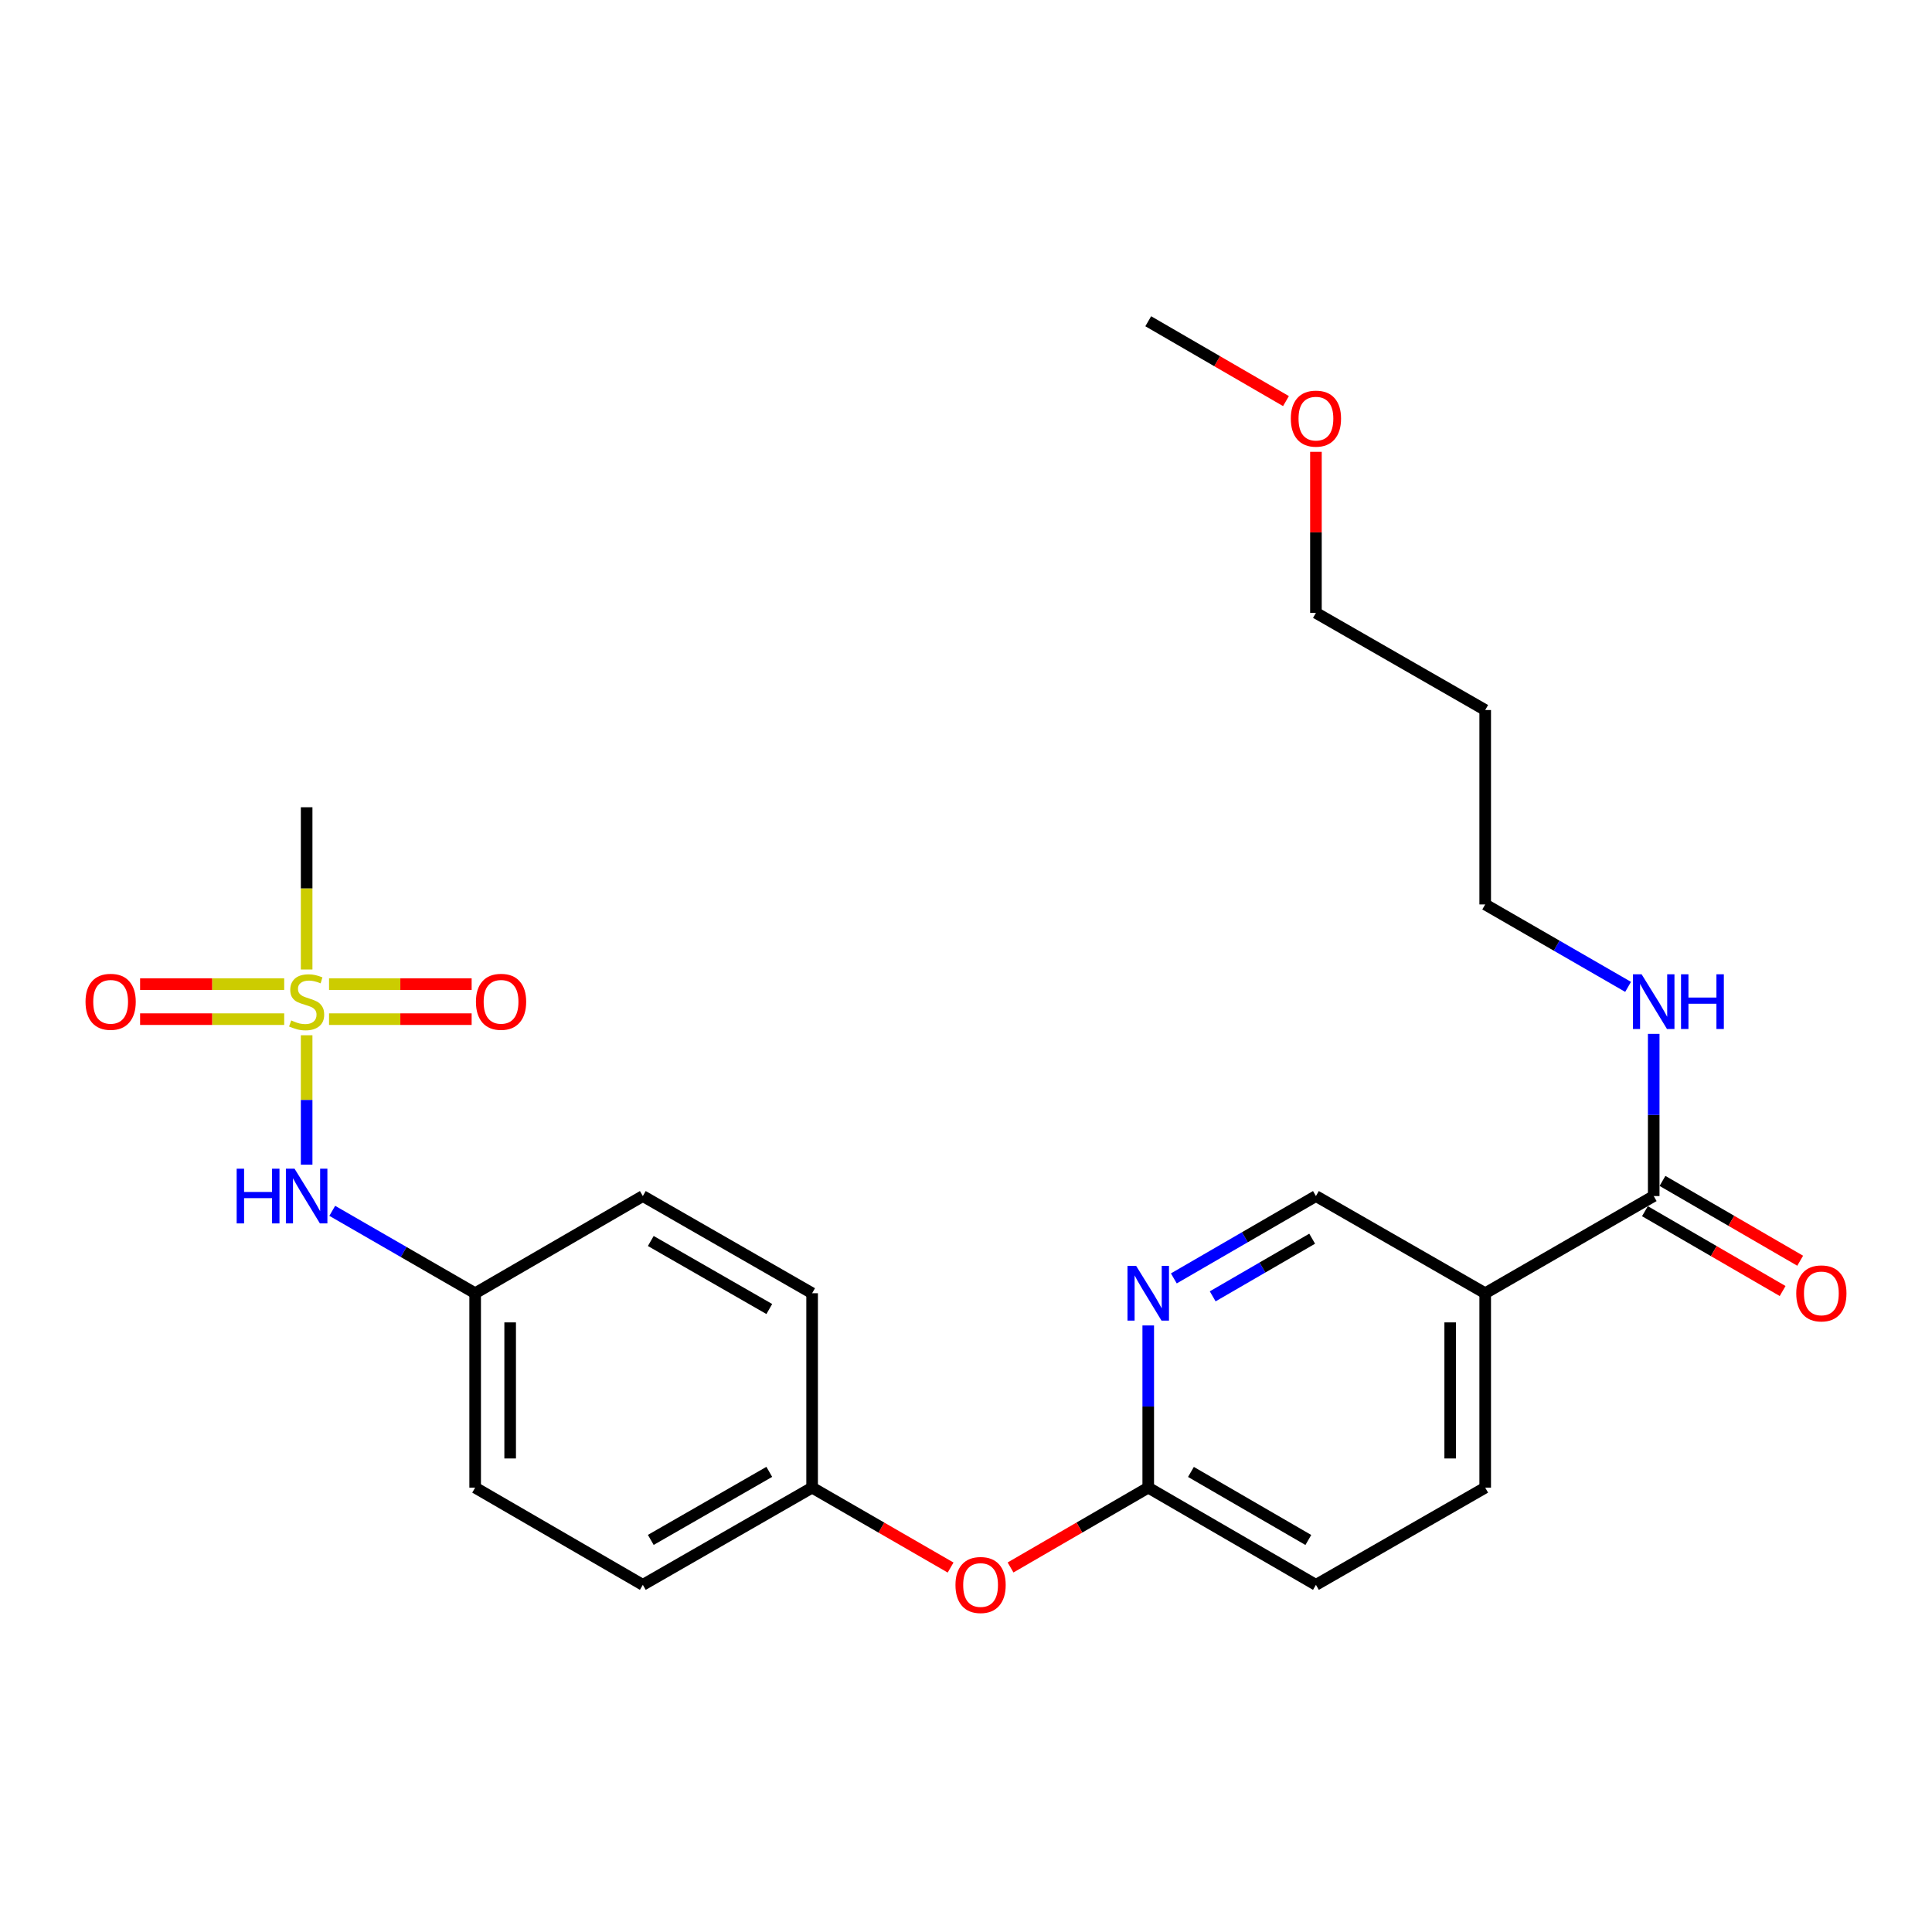 <?xml version='1.0' encoding='iso-8859-1'?>
<svg version='1.1' baseProfile='full'
              xmlns='http://www.w3.org/2000/svg'
                      xmlns:rdkit='http://www.rdkit.org/xml'
                      xmlns:xlink='http://www.w3.org/1999/xlink'
                  xml:space='preserve'
width='1000px' height='1000px' viewBox='0 0 1000 1000'>
<!-- END OF HEADER -->
<rect style='opacity:1.0;fill:#FFFFFF;stroke:none' width='1000' height='1000' x='0' y='0'> </rect>
<path class='bond-2' d='M 158.718,535.846 L 158.718,569.341' style='fill:none;fill-rule:evenodd;stroke:#CCCC00;stroke-width:6px;stroke-linecap:butt;stroke-linejoin:miter;stroke-opacity:1' />
<path class='bond-2' d='M 158.718,569.341 L 158.718,602.837' style='fill:none;fill-rule:evenodd;stroke:#0000FF;stroke-width:6px;stroke-linecap:butt;stroke-linejoin:miter;stroke-opacity:1' />
<path class='bond-4' d='M 147.102,509.391 L 109.806,509.391' style='fill:none;fill-rule:evenodd;stroke:#CCCC00;stroke-width:6px;stroke-linecap:butt;stroke-linejoin:miter;stroke-opacity:1' />
<path class='bond-4' d='M 109.806,509.391 L 72.511,509.391' style='fill:none;fill-rule:evenodd;stroke:#FF0000;stroke-width:6px;stroke-linecap:butt;stroke-linejoin:miter;stroke-opacity:1' />
<path class='bond-4' d='M 147.102,527.509 L 109.806,527.509' style='fill:none;fill-rule:evenodd;stroke:#CCCC00;stroke-width:6px;stroke-linecap:butt;stroke-linejoin:miter;stroke-opacity:1' />
<path class='bond-4' d='M 109.806,527.509 L 72.511,527.509' style='fill:none;fill-rule:evenodd;stroke:#FF0000;stroke-width:6px;stroke-linecap:butt;stroke-linejoin:miter;stroke-opacity:1' />
<path class='bond-5' d='M 170.314,527.509 L 207.217,527.509' style='fill:none;fill-rule:evenodd;stroke:#CCCC00;stroke-width:6px;stroke-linecap:butt;stroke-linejoin:miter;stroke-opacity:1' />
<path class='bond-5' d='M 207.217,527.509 L 244.121,527.509' style='fill:none;fill-rule:evenodd;stroke:#FF0000;stroke-width:6px;stroke-linecap:butt;stroke-linejoin:miter;stroke-opacity:1' />
<path class='bond-5' d='M 170.314,509.391 L 207.217,509.391' style='fill:none;fill-rule:evenodd;stroke:#CCCC00;stroke-width:6px;stroke-linecap:butt;stroke-linejoin:miter;stroke-opacity:1' />
<path class='bond-5' d='M 207.217,509.391 L 244.121,509.391' style='fill:none;fill-rule:evenodd;stroke:#FF0000;stroke-width:6px;stroke-linecap:butt;stroke-linejoin:miter;stroke-opacity:1' />
<path class='bond-14' d='M 158.718,501.814 L 158.718,459.823' style='fill:none;fill-rule:evenodd;stroke:#CCCC00;stroke-width:6px;stroke-linecap:butt;stroke-linejoin:miter;stroke-opacity:1' />
<path class='bond-14' d='M 158.718,459.823 L 158.718,417.832' style='fill:none;fill-rule:evenodd;stroke:#000000;stroke-width:6px;stroke-linecap:butt;stroke-linejoin:miter;stroke-opacity:1' />
<path class='bond-0' d='M 768.737,669.377 L 768.737,769.995' style='fill:none;fill-rule:evenodd;stroke:#000000;stroke-width:6px;stroke-linecap:butt;stroke-linejoin:miter;stroke-opacity:1' />
<path class='bond-0' d='M 750.619,684.469 L 750.619,754.902' style='fill:none;fill-rule:evenodd;stroke:#000000;stroke-width:6px;stroke-linecap:butt;stroke-linejoin:miter;stroke-opacity:1' />
<path class='bond-1' d='M 768.737,669.377 L 855.958,619.078' style='fill:none;fill-rule:evenodd;stroke:#000000;stroke-width:6px;stroke-linecap:butt;stroke-linejoin:miter;stroke-opacity:1' />
<path class='bond-26' d='M 768.737,669.377 L 681.124,619.078' style='fill:none;fill-rule:evenodd;stroke:#000000;stroke-width:6px;stroke-linecap:butt;stroke-linejoin:miter;stroke-opacity:1' />
<path class='bond-8' d='M 851.415,626.916 L 887.05,647.571' style='fill:none;fill-rule:evenodd;stroke:#000000;stroke-width:6px;stroke-linecap:butt;stroke-linejoin:miter;stroke-opacity:1' />
<path class='bond-8' d='M 887.05,647.571 L 922.685,668.226' style='fill:none;fill-rule:evenodd;stroke:#FF0000;stroke-width:6px;stroke-linecap:butt;stroke-linejoin:miter;stroke-opacity:1' />
<path class='bond-8' d='M 860.501,611.24 L 896.136,631.895' style='fill:none;fill-rule:evenodd;stroke:#000000;stroke-width:6px;stroke-linecap:butt;stroke-linejoin:miter;stroke-opacity:1' />
<path class='bond-8' d='M 896.136,631.895 L 931.771,652.55' style='fill:none;fill-rule:evenodd;stroke:#FF0000;stroke-width:6px;stroke-linecap:butt;stroke-linejoin:miter;stroke-opacity:1' />
<path class='bond-11' d='M 855.958,619.078 L 855.958,577.102' style='fill:none;fill-rule:evenodd;stroke:#000000;stroke-width:6px;stroke-linecap:butt;stroke-linejoin:miter;stroke-opacity:1' />
<path class='bond-11' d='M 855.958,577.102 L 855.958,535.126' style='fill:none;fill-rule:evenodd;stroke:#0000FF;stroke-width:6px;stroke-linecap:butt;stroke-linejoin:miter;stroke-opacity:1' />
<path class='bond-12' d='M 171.975,626.723 L 208.957,648.05' style='fill:none;fill-rule:evenodd;stroke:#0000FF;stroke-width:6px;stroke-linecap:butt;stroke-linejoin:miter;stroke-opacity:1' />
<path class='bond-12' d='M 208.957,648.05 L 245.939,669.377' style='fill:none;fill-rule:evenodd;stroke:#000000;stroke-width:6px;stroke-linecap:butt;stroke-linejoin:miter;stroke-opacity:1' />
<path class='bond-3' d='M 594.327,686.052 L 594.327,728.023' style='fill:none;fill-rule:evenodd;stroke:#0000FF;stroke-width:6px;stroke-linecap:butt;stroke-linejoin:miter;stroke-opacity:1' />
<path class='bond-3' d='M 594.327,728.023 L 594.327,769.995' style='fill:none;fill-rule:evenodd;stroke:#000000;stroke-width:6px;stroke-linecap:butt;stroke-linejoin:miter;stroke-opacity:1' />
<path class='bond-7' d='M 607.575,661.7 L 644.35,640.389' style='fill:none;fill-rule:evenodd;stroke:#0000FF;stroke-width:6px;stroke-linecap:butt;stroke-linejoin:miter;stroke-opacity:1' />
<path class='bond-7' d='M 644.35,640.389 L 681.124,619.078' style='fill:none;fill-rule:evenodd;stroke:#000000;stroke-width:6px;stroke-linecap:butt;stroke-linejoin:miter;stroke-opacity:1' />
<path class='bond-7' d='M 627.692,670.983 L 653.434,656.065' style='fill:none;fill-rule:evenodd;stroke:#0000FF;stroke-width:6px;stroke-linecap:butt;stroke-linejoin:miter;stroke-opacity:1' />
<path class='bond-7' d='M 653.434,656.065 L 679.176,641.148' style='fill:none;fill-rule:evenodd;stroke:#000000;stroke-width:6px;stroke-linecap:butt;stroke-linejoin:miter;stroke-opacity:1' />
<path class='bond-6' d='M 594.327,769.995 L 558.692,790.658' style='fill:none;fill-rule:evenodd;stroke:#000000;stroke-width:6px;stroke-linecap:butt;stroke-linejoin:miter;stroke-opacity:1' />
<path class='bond-6' d='M 558.692,790.658 L 523.057,811.321' style='fill:none;fill-rule:evenodd;stroke:#FF0000;stroke-width:6px;stroke-linecap:butt;stroke-linejoin:miter;stroke-opacity:1' />
<path class='bond-15' d='M 594.327,769.995 L 681.124,820.314' style='fill:none;fill-rule:evenodd;stroke:#000000;stroke-width:6px;stroke-linecap:butt;stroke-linejoin:miter;stroke-opacity:1' />
<path class='bond-15' d='M 616.434,761.868 L 677.192,797.091' style='fill:none;fill-rule:evenodd;stroke:#000000;stroke-width:6px;stroke-linecap:butt;stroke-linejoin:miter;stroke-opacity:1' />
<path class='bond-9' d='M 768.737,769.995 L 681.124,820.314' style='fill:none;fill-rule:evenodd;stroke:#000000;stroke-width:6px;stroke-linecap:butt;stroke-linejoin:miter;stroke-opacity:1' />
<path class='bond-10' d='M 492.032,811.36 L 456.191,790.677' style='fill:none;fill-rule:evenodd;stroke:#FF0000;stroke-width:6px;stroke-linecap:butt;stroke-linejoin:miter;stroke-opacity:1' />
<path class='bond-10' d='M 456.191,790.677 L 420.349,769.995' style='fill:none;fill-rule:evenodd;stroke:#000000;stroke-width:6px;stroke-linecap:butt;stroke-linejoin:miter;stroke-opacity:1' />
<path class='bond-22' d='M 842.7,510.803 L 805.719,489.472' style='fill:none;fill-rule:evenodd;stroke:#0000FF;stroke-width:6px;stroke-linecap:butt;stroke-linejoin:miter;stroke-opacity:1' />
<path class='bond-22' d='M 805.719,489.472 L 768.737,468.141' style='fill:none;fill-rule:evenodd;stroke:#000000;stroke-width:6px;stroke-linecap:butt;stroke-linejoin:miter;stroke-opacity:1' />
<path class='bond-16' d='M 245.939,669.377 L 245.939,769.995' style='fill:none;fill-rule:evenodd;stroke:#000000;stroke-width:6px;stroke-linecap:butt;stroke-linejoin:miter;stroke-opacity:1' />
<path class='bond-16' d='M 264.057,684.469 L 264.057,754.902' style='fill:none;fill-rule:evenodd;stroke:#000000;stroke-width:6px;stroke-linecap:butt;stroke-linejoin:miter;stroke-opacity:1' />
<path class='bond-17' d='M 245.939,669.377 L 332.726,619.078' style='fill:none;fill-rule:evenodd;stroke:#000000;stroke-width:6px;stroke-linecap:butt;stroke-linejoin:miter;stroke-opacity:1' />
<path class='bond-13' d='M 420.349,769.995 L 420.349,669.377' style='fill:none;fill-rule:evenodd;stroke:#000000;stroke-width:6px;stroke-linecap:butt;stroke-linejoin:miter;stroke-opacity:1' />
<path class='bond-25' d='M 420.349,769.995 L 332.726,820.314' style='fill:none;fill-rule:evenodd;stroke:#000000;stroke-width:6px;stroke-linecap:butt;stroke-linejoin:miter;stroke-opacity:1' />
<path class='bond-25' d='M 398.183,761.831 L 336.847,797.054' style='fill:none;fill-rule:evenodd;stroke:#000000;stroke-width:6px;stroke-linecap:butt;stroke-linejoin:miter;stroke-opacity:1' />
<path class='bond-18' d='M 245.939,769.995 L 332.726,820.314' style='fill:none;fill-rule:evenodd;stroke:#000000;stroke-width:6px;stroke-linecap:butt;stroke-linejoin:miter;stroke-opacity:1' />
<path class='bond-19' d='M 332.726,619.078 L 420.349,669.377' style='fill:none;fill-rule:evenodd;stroke:#000000;stroke-width:6px;stroke-linecap:butt;stroke-linejoin:miter;stroke-opacity:1' />
<path class='bond-19' d='M 336.849,642.336 L 398.186,677.545' style='fill:none;fill-rule:evenodd;stroke:#000000;stroke-width:6px;stroke-linecap:butt;stroke-linejoin:miter;stroke-opacity:1' />
<path class='bond-20' d='M 768.737,367.513 L 768.737,468.141' style='fill:none;fill-rule:evenodd;stroke:#000000;stroke-width:6px;stroke-linecap:butt;stroke-linejoin:miter;stroke-opacity:1' />
<path class='bond-23' d='M 768.737,367.513 L 681.124,317.214' style='fill:none;fill-rule:evenodd;stroke:#000000;stroke-width:6px;stroke-linecap:butt;stroke-linejoin:miter;stroke-opacity:1' />
<path class='bond-21' d='M 681.124,233.871 L 681.124,275.543' style='fill:none;fill-rule:evenodd;stroke:#FF0000;stroke-width:6px;stroke-linecap:butt;stroke-linejoin:miter;stroke-opacity:1' />
<path class='bond-21' d='M 681.124,275.543 L 681.124,317.214' style='fill:none;fill-rule:evenodd;stroke:#000000;stroke-width:6px;stroke-linecap:butt;stroke-linejoin:miter;stroke-opacity:1' />
<path class='bond-24' d='M 665.616,207.605 L 629.971,186.941' style='fill:none;fill-rule:evenodd;stroke:#FF0000;stroke-width:6px;stroke-linecap:butt;stroke-linejoin:miter;stroke-opacity:1' />
<path class='bond-24' d='M 629.971,186.941 L 594.327,166.277' style='fill:none;fill-rule:evenodd;stroke:#000000;stroke-width:6px;stroke-linecap:butt;stroke-linejoin:miter;stroke-opacity:1' />
<path  class='atom-0' d='M 150.718 528.17
Q 151.038 528.29, 152.358 528.85
Q 153.678 529.41, 155.118 529.77
Q 156.598 530.09, 158.038 530.09
Q 160.718 530.09, 162.278 528.81
Q 163.838 527.49, 163.838 525.21
Q 163.838 523.65, 163.038 522.69
Q 162.278 521.73, 161.078 521.21
Q 159.878 520.69, 157.878 520.09
Q 155.358 519.33, 153.838 518.61
Q 152.358 517.89, 151.278 516.37
Q 150.238 514.85, 150.238 512.29
Q 150.238 508.73, 152.638 506.53
Q 155.078 504.33, 159.878 504.33
Q 163.158 504.33, 166.878 505.89
L 165.958 508.97
Q 162.558 507.57, 159.998 507.57
Q 157.238 507.57, 155.718 508.73
Q 154.198 509.85, 154.238 511.81
Q 154.238 513.33, 154.998 514.25
Q 155.798 515.17, 156.918 515.69
Q 158.078 516.21, 159.998 516.81
Q 162.558 517.61, 164.078 518.41
Q 165.598 519.21, 166.678 520.85
Q 167.798 522.45, 167.798 525.21
Q 167.798 529.13, 165.158 531.25
Q 162.558 533.33, 158.198 533.33
Q 155.678 533.33, 153.758 532.77
Q 151.878 532.25, 149.638 531.33
L 150.718 528.17
' fill='#CCCC00'/>
<path  class='atom-3' d='M 122.498 604.918
L 126.338 604.918
L 126.338 616.958
L 140.818 616.958
L 140.818 604.918
L 144.658 604.918
L 144.658 633.238
L 140.818 633.238
L 140.818 620.158
L 126.338 620.158
L 126.338 633.238
L 122.498 633.238
L 122.498 604.918
' fill='#0000FF'/>
<path  class='atom-3' d='M 152.458 604.918
L 161.738 619.918
Q 162.658 621.398, 164.138 624.078
Q 165.618 626.758, 165.698 626.918
L 165.698 604.918
L 169.458 604.918
L 169.458 633.238
L 165.578 633.238
L 155.618 616.838
Q 154.458 614.918, 153.218 612.718
Q 152.018 610.518, 151.658 609.838
L 151.658 633.238
L 147.978 633.238
L 147.978 604.918
L 152.458 604.918
' fill='#0000FF'/>
<path  class='atom-4' d='M 588.067 655.217
L 597.347 670.217
Q 598.267 671.697, 599.747 674.377
Q 601.227 677.057, 601.307 677.217
L 601.307 655.217
L 605.067 655.217
L 605.067 683.537
L 601.187 683.537
L 591.227 667.137
Q 590.067 665.217, 588.827 663.017
Q 587.627 660.817, 587.267 660.137
L 587.267 683.537
L 583.587 683.537
L 583.587 655.217
L 588.067 655.217
' fill='#0000FF'/>
<path  class='atom-5' d='M 44.265 518.53
Q 44.265 511.73, 47.625 507.93
Q 50.985 504.13, 57.265 504.13
Q 63.545 504.13, 66.905 507.93
Q 70.265 511.73, 70.265 518.53
Q 70.265 525.41, 66.865 529.33
Q 63.465 533.21, 57.265 533.21
Q 51.025 533.21, 47.625 529.33
Q 44.265 525.45, 44.265 518.53
M 57.265 530.01
Q 61.585 530.01, 63.905 527.13
Q 66.265 524.21, 66.265 518.53
Q 66.265 512.97, 63.905 510.17
Q 61.585 507.33, 57.265 507.33
Q 52.945 507.33, 50.585 510.13
Q 48.265 512.93, 48.265 518.53
Q 48.265 524.25, 50.585 527.13
Q 52.945 530.01, 57.265 530.01
' fill='#FF0000'/>
<path  class='atom-6' d='M 246.346 518.53
Q 246.346 511.73, 249.706 507.93
Q 253.066 504.13, 259.346 504.13
Q 265.626 504.13, 268.986 507.93
Q 272.346 511.73, 272.346 518.53
Q 272.346 525.41, 268.946 529.33
Q 265.546 533.21, 259.346 533.21
Q 253.106 533.21, 249.706 529.33
Q 246.346 525.45, 246.346 518.53
M 259.346 530.01
Q 263.666 530.01, 265.986 527.13
Q 268.346 524.21, 268.346 518.53
Q 268.346 512.97, 265.986 510.17
Q 263.666 507.33, 259.346 507.33
Q 255.026 507.33, 252.666 510.13
Q 250.346 512.93, 250.346 518.53
Q 250.346 524.25, 252.666 527.13
Q 255.026 530.01, 259.346 530.01
' fill='#FF0000'/>
<path  class='atom-9' d='M 929.735 669.457
Q 929.735 662.657, 933.095 658.857
Q 936.455 655.057, 942.735 655.057
Q 949.015 655.057, 952.375 658.857
Q 955.735 662.657, 955.735 669.457
Q 955.735 676.337, 952.335 680.257
Q 948.935 684.137, 942.735 684.137
Q 936.495 684.137, 933.095 680.257
Q 929.735 676.377, 929.735 669.457
M 942.735 680.937
Q 947.055 680.937, 949.375 678.057
Q 951.735 675.137, 951.735 669.457
Q 951.735 663.897, 949.375 661.097
Q 947.055 658.257, 942.735 658.257
Q 938.415 658.257, 936.055 661.057
Q 933.735 663.857, 933.735 669.457
Q 933.735 675.177, 936.055 678.057
Q 938.415 680.937, 942.735 680.937
' fill='#FF0000'/>
<path  class='atom-11' d='M 494.549 820.394
Q 494.549 813.594, 497.909 809.794
Q 501.269 805.994, 507.549 805.994
Q 513.829 805.994, 517.189 809.794
Q 520.549 813.594, 520.549 820.394
Q 520.549 827.274, 517.149 831.194
Q 513.749 835.074, 507.549 835.074
Q 501.309 835.074, 497.909 831.194
Q 494.549 827.314, 494.549 820.394
M 507.549 831.874
Q 511.869 831.874, 514.189 828.994
Q 516.549 826.074, 516.549 820.394
Q 516.549 814.834, 514.189 812.034
Q 511.869 809.194, 507.549 809.194
Q 503.229 809.194, 500.869 811.994
Q 498.549 814.794, 498.549 820.394
Q 498.549 826.114, 500.869 828.994
Q 503.229 831.874, 507.549 831.874
' fill='#FF0000'/>
<path  class='atom-12' d='M 849.698 504.29
L 858.978 519.29
Q 859.898 520.77, 861.378 523.45
Q 862.858 526.13, 862.938 526.29
L 862.938 504.29
L 866.698 504.29
L 866.698 532.61
L 862.818 532.61
L 852.858 516.21
Q 851.698 514.29, 850.458 512.09
Q 849.258 509.89, 848.898 509.21
L 848.898 532.61
L 845.218 532.61
L 845.218 504.29
L 849.698 504.29
' fill='#0000FF'/>
<path  class='atom-12' d='M 870.098 504.29
L 873.938 504.29
L 873.938 516.33
L 888.418 516.33
L 888.418 504.29
L 892.258 504.29
L 892.258 532.61
L 888.418 532.61
L 888.418 519.53
L 873.938 519.53
L 873.938 532.61
L 870.098 532.61
L 870.098 504.29
' fill='#0000FF'/>
<path  class='atom-22' d='M 668.124 216.676
Q 668.124 209.876, 671.484 206.076
Q 674.844 202.276, 681.124 202.276
Q 687.404 202.276, 690.764 206.076
Q 694.124 209.876, 694.124 216.676
Q 694.124 223.556, 690.724 227.476
Q 687.324 231.356, 681.124 231.356
Q 674.884 231.356, 671.484 227.476
Q 668.124 223.596, 668.124 216.676
M 681.124 228.156
Q 685.444 228.156, 687.764 225.276
Q 690.124 222.356, 690.124 216.676
Q 690.124 211.116, 687.764 208.316
Q 685.444 205.476, 681.124 205.476
Q 676.804 205.476, 674.444 208.276
Q 672.124 211.076, 672.124 216.676
Q 672.124 222.396, 674.444 225.276
Q 676.804 228.156, 681.124 228.156
' fill='#FF0000'/>
</svg>
